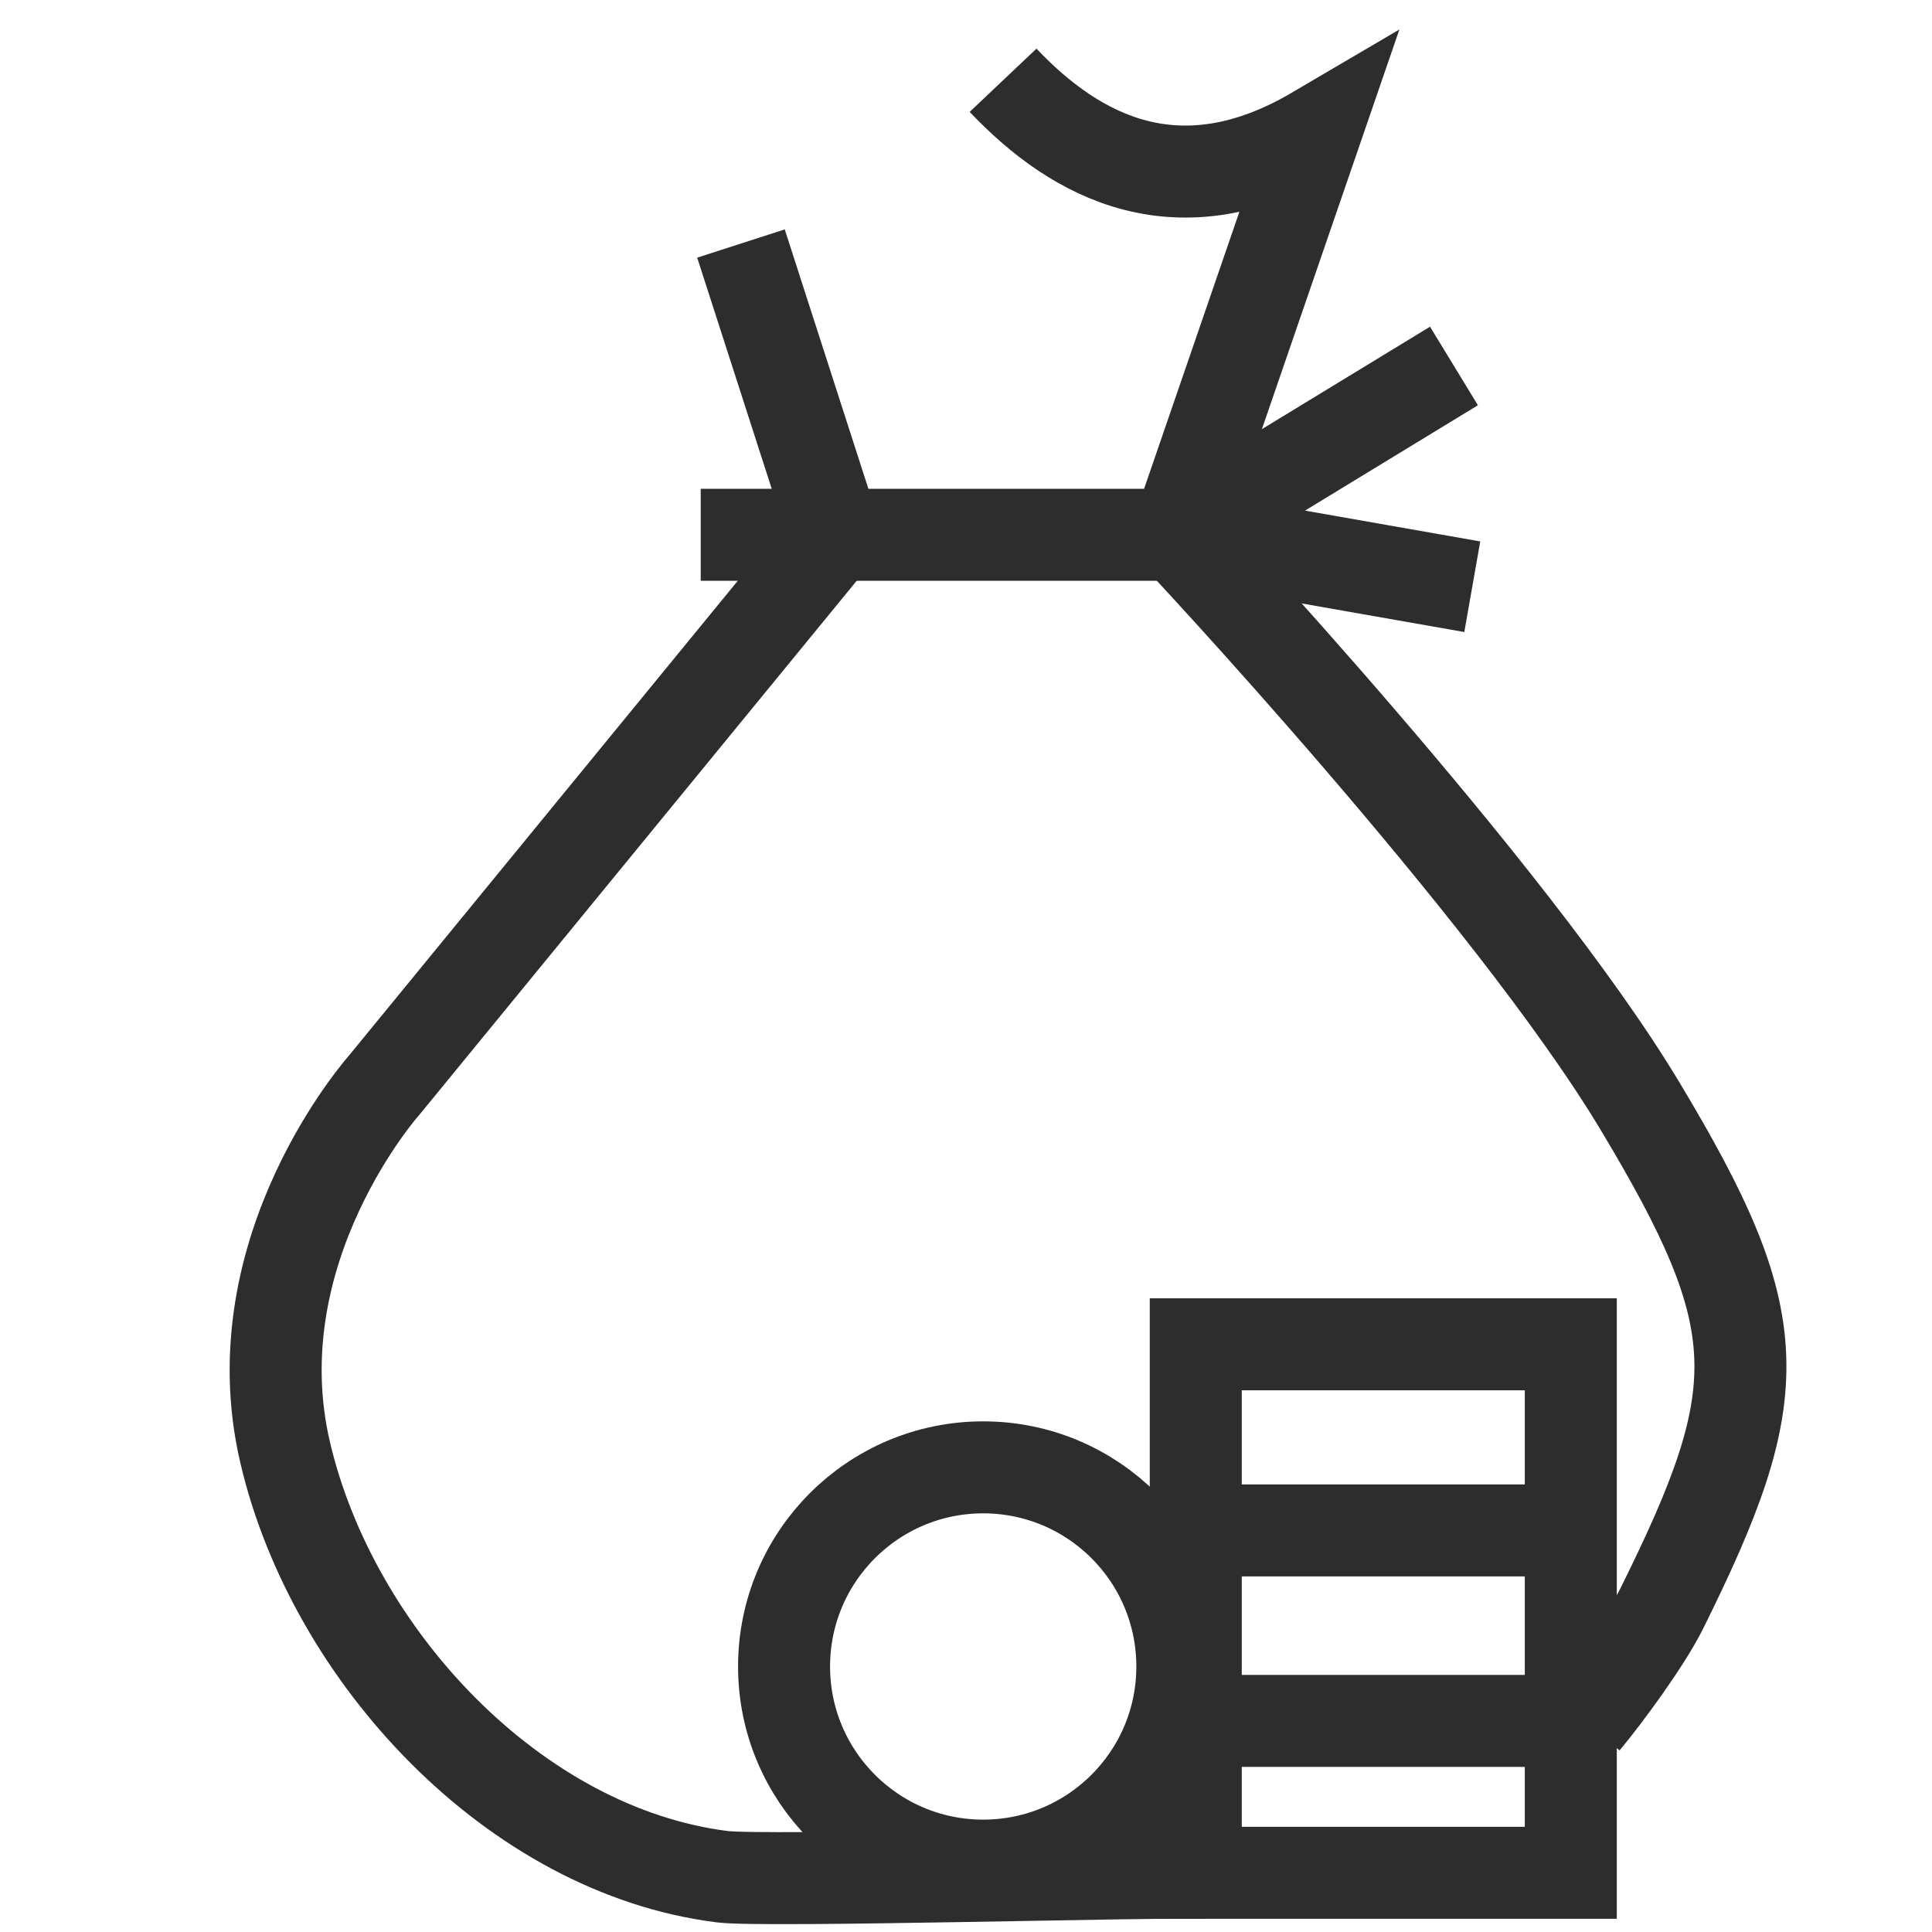 <?xml version="1.0" encoding="UTF-8"?><svg id="Layer_1" xmlns="http://www.w3.org/2000/svg" viewBox="0 0 42 42"><path d="M16.108,5.294l2.042,6.332-9.787,11.951s-3.2,3.576-2.164,7.999c1.035,4.423,4.988,8.658,9.505,9.222.914.114,9.397-.122,10.519-.086" fill="none" stroke="#2d2d2d" stroke-miterlimit="10" stroke-width="2"/><path d="M34.441,37.411c.464-.555,1.336-1.742,1.686-2.447,2.351-4.736,2.351-6.211-.473-10.916-2.823-4.705-10.069-12.422-10.069-12.422l3.011-8.752c-2.967,1.744-5.203.547-6.79-1.129" fill="none" stroke="#2d2d2d" stroke-miterlimit="10" stroke-width="2"/><polyline points="31.608 7.956 25.585 11.626 32.006 12.755" fill="none" stroke="#2d2d2d" stroke-miterlimit="10" stroke-width="2"/><line x1="15.233" y1="11.626" x2="25.585" y2="11.626" fill="none" stroke="#2d2d2d" stroke-miterlimit="10" stroke-width="2"/><rect x="25.995" y="29.224" width="8.153" height="11.489" fill="none" stroke="#2d2d2d" stroke-miterlimit="10" stroke-width="2"/><line x1="25.703" y1="33.27" x2="34.441" y2="33.27" fill="none" stroke="#2d2d2d" stroke-miterlimit="10" stroke-width="2"/><line x1="25.703" y1="37.411" x2="34.441" y2="37.411" fill="none" stroke="#2d2d2d" stroke-miterlimit="10" stroke-width="2"/><circle cx="21.374" cy="36.228" r="4.329" fill="none" stroke="#2d2d2d" stroke-miterlimit="10" stroke-width="2"/></svg>